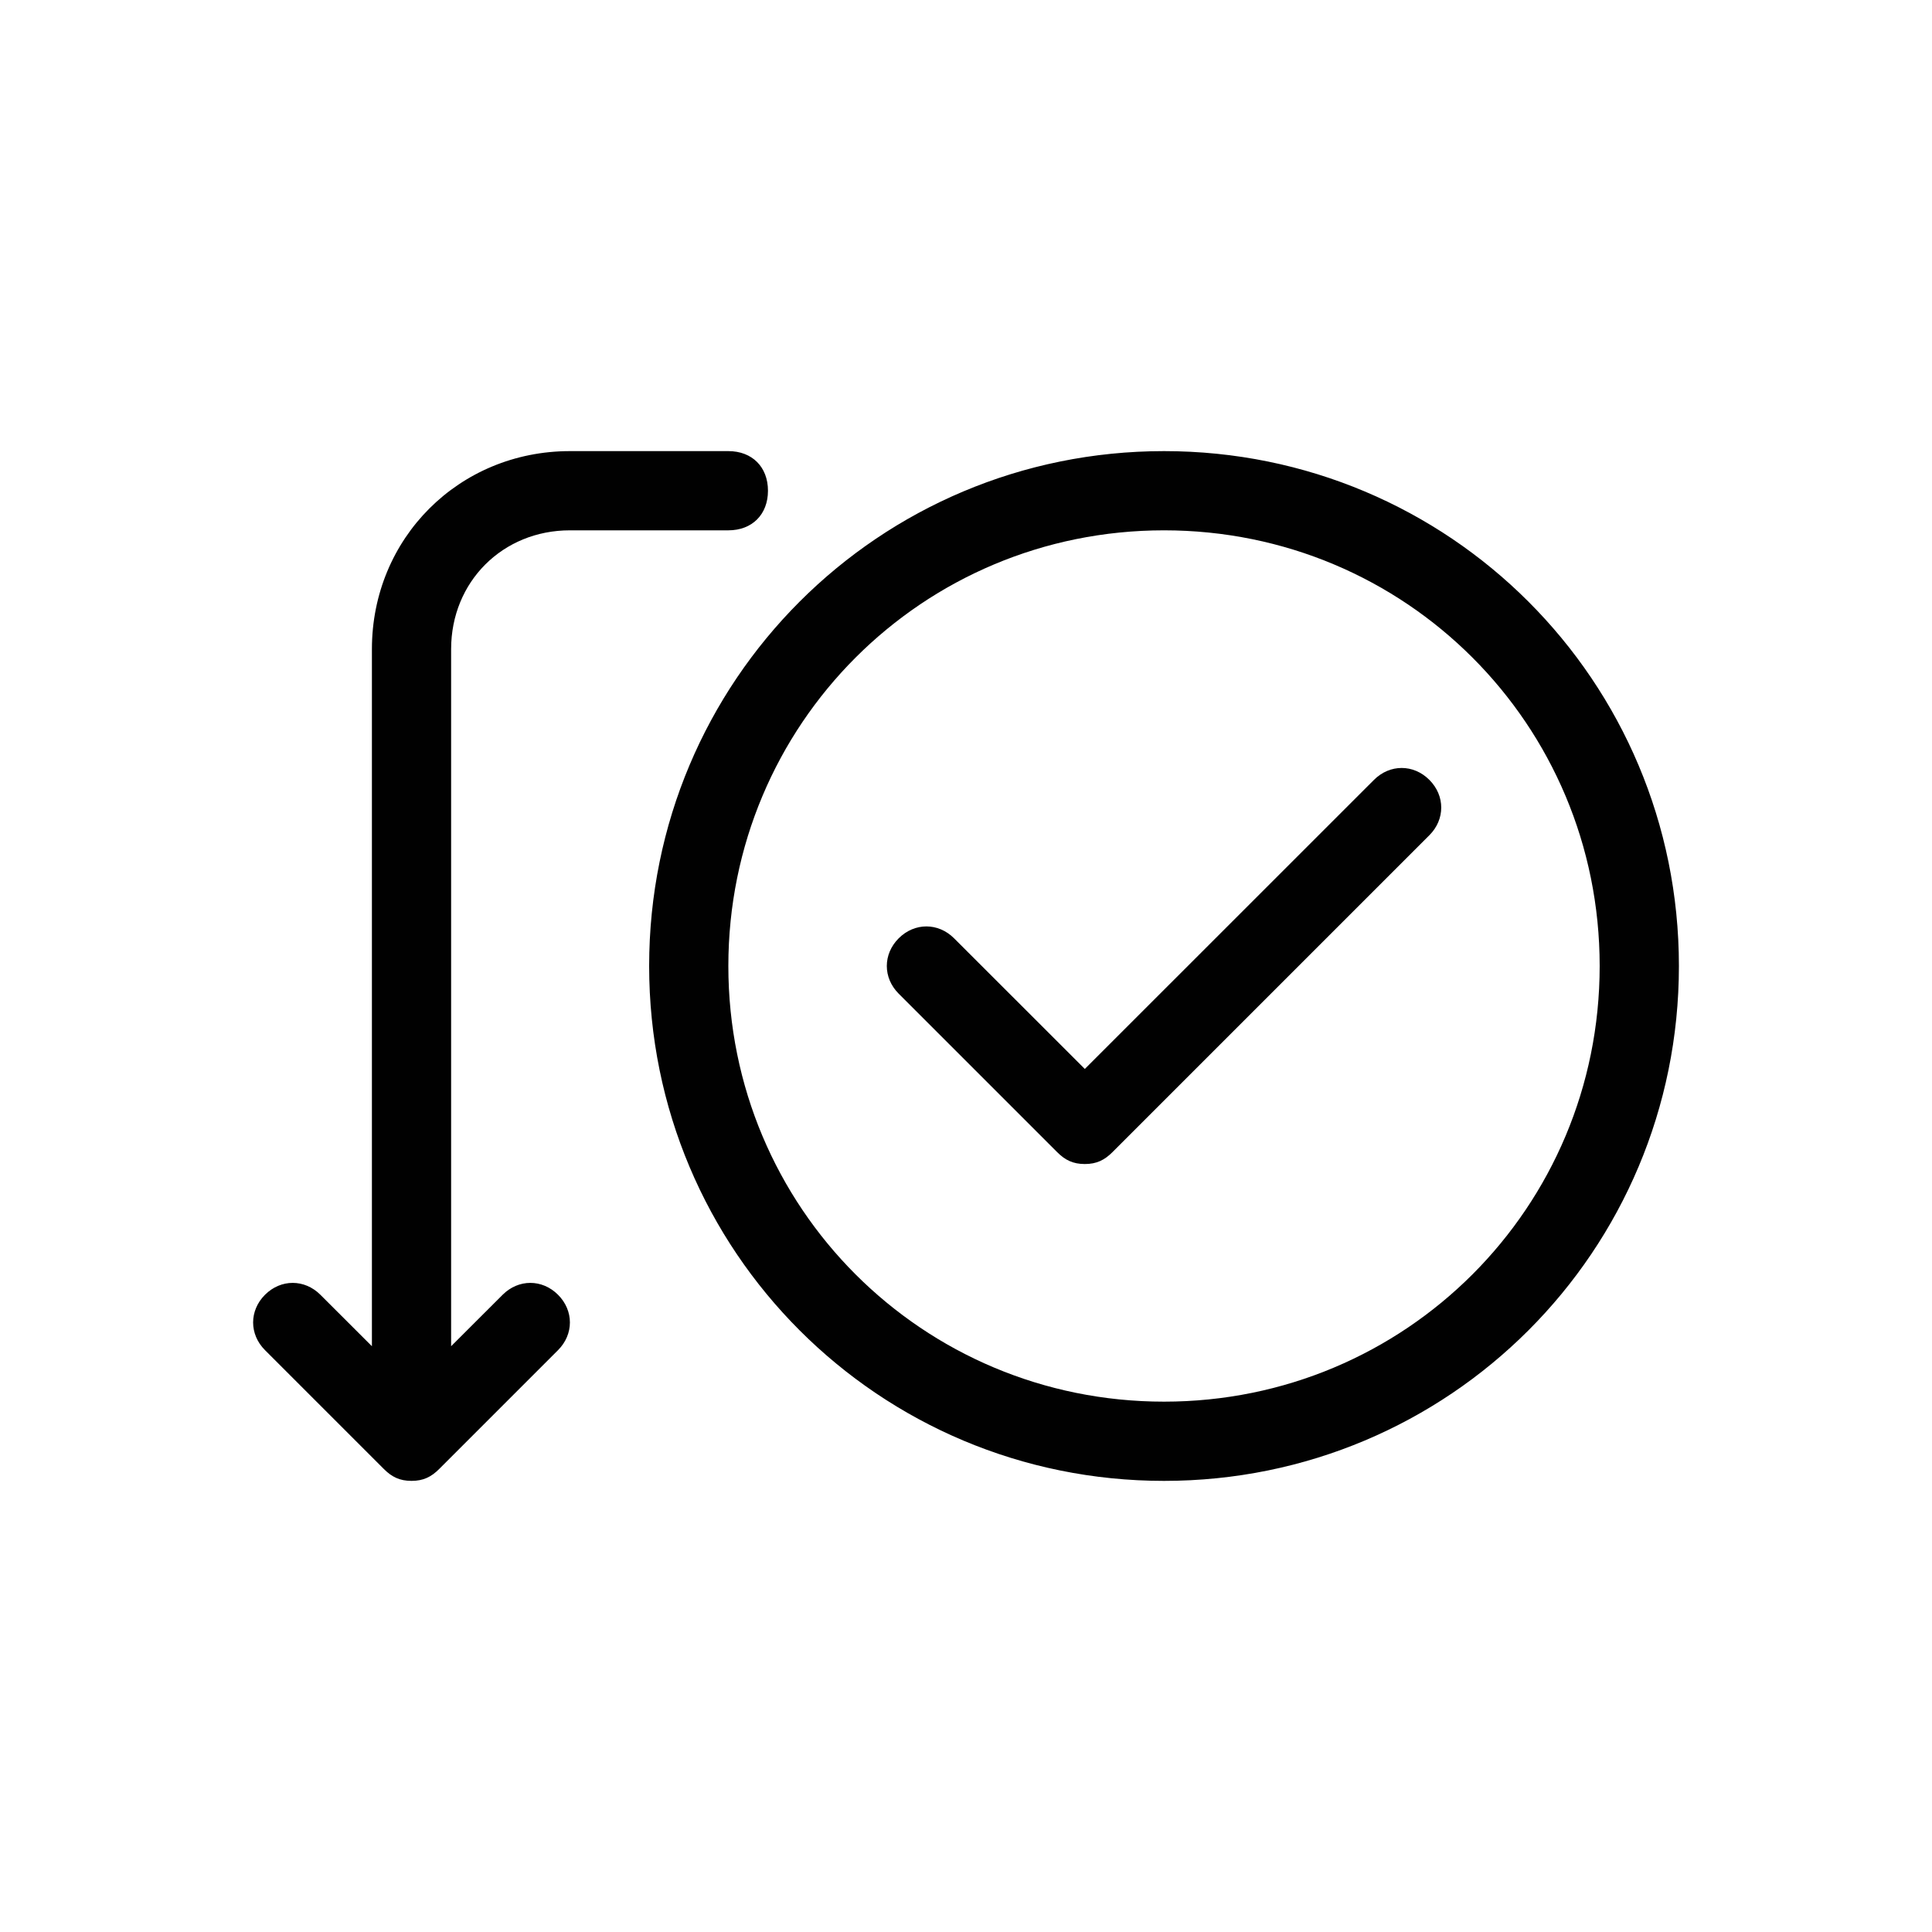 <?xml version="1.0" encoding="UTF-8"?>
<!-- Uploaded to: ICON Repo, www.svgrepo.com, Generator: ICON Repo Mixer Tools -->
<svg width="800px" height="800px" version="1.1" viewBox="144 144 512 512" xmlns="http://www.w3.org/2000/svg">
 <path d="m295.04 263.55c-29.391 0-52.48 23.09-52.48 52.48v184.73l-13.652-13.633c-4.199-4.199-10.48-4.199-14.68 0-4.199 4.195-4.199 10.477 0 14.676l31.488 31.488c2.098 2.102 4.191 3.156 7.34 3.156 3.148 0 5.238-1.055 7.34-3.156l31.488-31.488c4.195-4.199 4.195-10.48 0-14.676-4.199-4.199-10.48-4.199-14.68 0l-13.652 13.633v-184.73c0-17.844 13.645-31.488 31.488-31.488h41.984c6.297 0 10.496-4.199 10.496-10.496s-4.199-10.496-10.496-10.496zm157.44 0c-75.574 0-136.45 60.875-136.45 136.45 0 75.57 60.875 136.45 136.45 136.45 75.57 0 136.45-60.875 136.45-136.45 0-75.574-60.875-136.45-136.45-136.45zm0 20.992c64.023 0 115.45 51.43 115.45 115.46 0 64.023-51.43 115.45-115.45 115.45-64.027 0-115.46-51.43-115.46-115.45 0-64.027 51.43-115.46 115.46-115.46zm62.973 62.977c-2.621 0-5.238 1.055-7.336 3.156l-76.629 76.609-34.648-34.625c-4.195-4.199-10.477-4.199-14.676 0-4.199 4.199-4.199 10.48 0 14.676l41.984 41.984c2.098 2.102 4.188 3.16 7.34 3.16 3.148 0 5.238-1.059 7.336-3.16l83.969-83.969c4.199-4.195 4.199-10.477 0-14.676-2.098-2.102-4.715-3.156-7.34-3.156z" fill="#010101"/>
</svg>